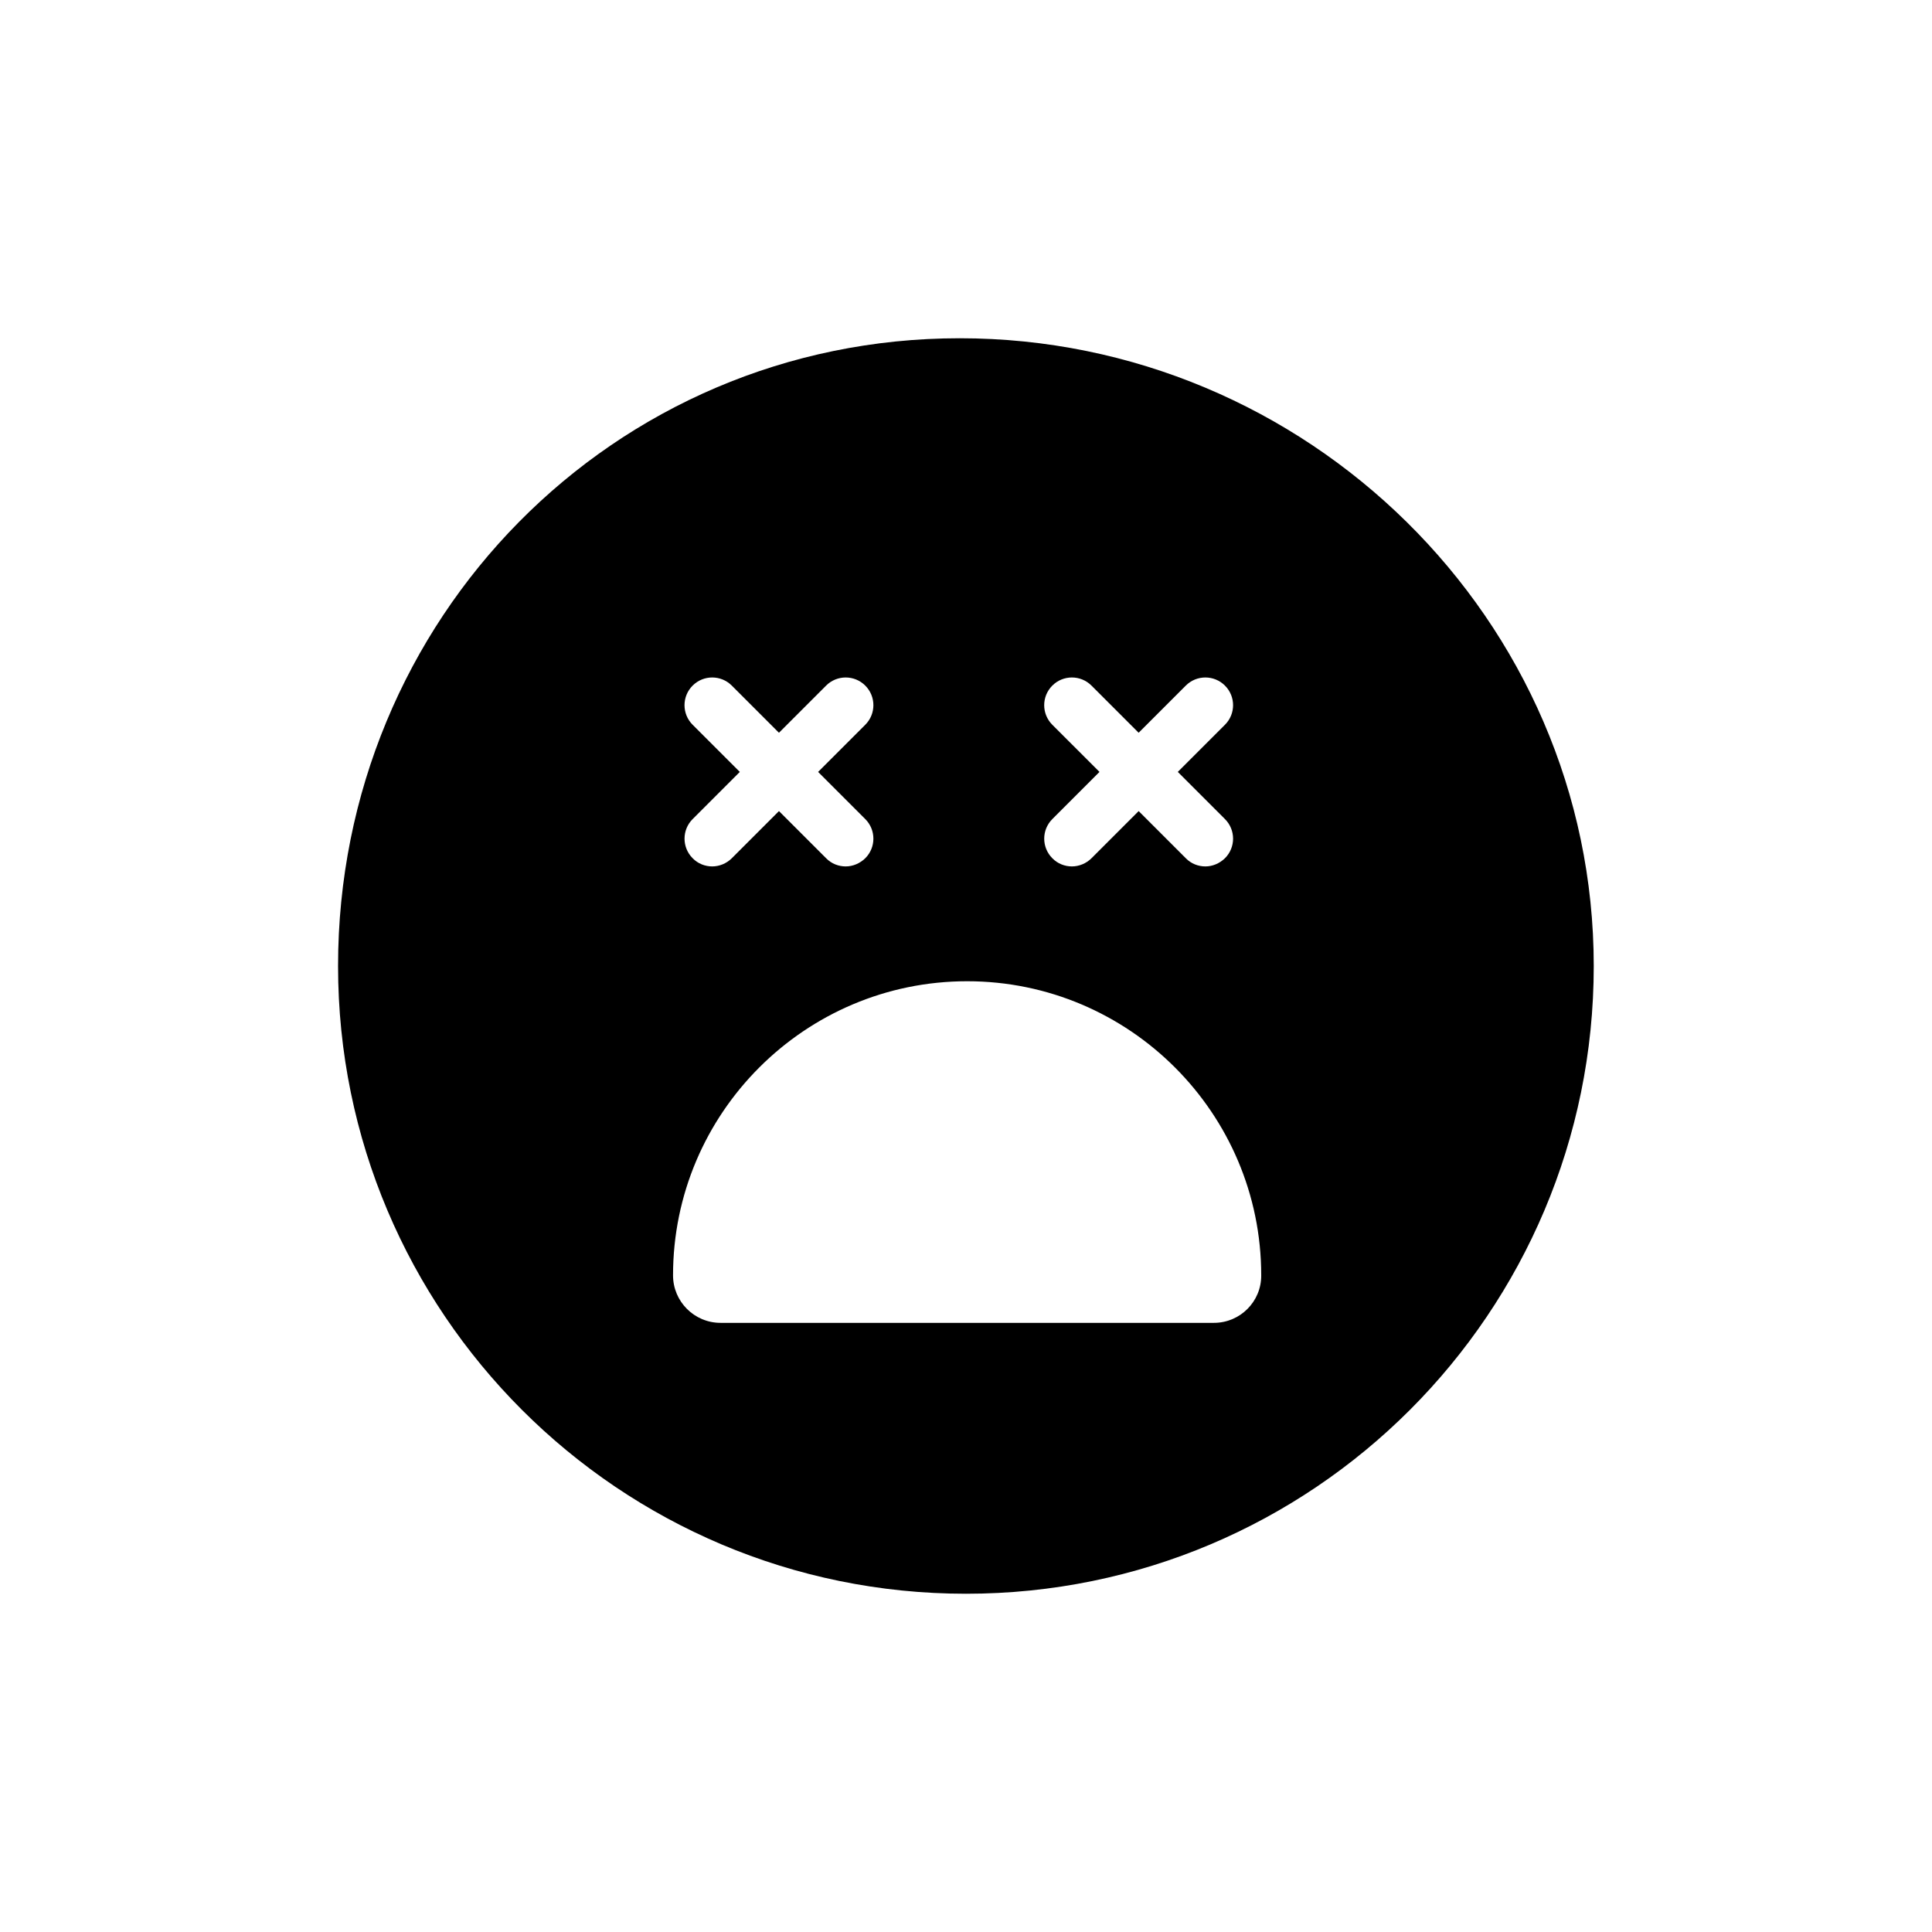 <?xml version="1.0" encoding="UTF-8"?>
<!-- Uploaded to: SVG Repo, www.svgrepo.com, Generator: SVG Repo Mixer Tools -->
<svg fill="#000000" width="800px" height="800px" version="1.1" viewBox="144 144 512 512" xmlns="http://www.w3.org/2000/svg">
 <path d="m398.34 233.64c-91.895 0-164.75 74.465-164.75 166.36s74.516 166.36 166.41 166.36 166.36-74.461 166.36-166.36-76.125-166.36-168.02-166.36zm24.535 102.43c-2.871-2.871-2.871-7.508 0-10.379s7.508-2.871 10.379 0l12.496 12.496 12.496-12.496c2.871-2.871 7.508-2.871 10.379 0s2.871 7.508 0 10.379l-12.496 12.496 12.496 12.496c2.871 2.871 2.871 7.508 0 10.379-1.461 1.41-3.324 2.168-5.188 2.168-1.863 0-3.777-0.707-5.188-2.168l-12.496-12.496-12.496 12.496c-1.41 1.41-3.324 2.168-5.188 2.168-1.863 0-3.777-0.707-5.188-2.168-2.871-2.871-2.871-7.508 0-10.379l12.496-12.496zm-95.32 0c-2.871-2.871-2.871-7.508 0-10.379 2.871-2.871 7.508-2.871 10.379 0l12.496 12.496 12.496-12.496c2.871-2.871 7.508-2.871 10.379 0 2.871 2.871 2.871 7.508 0 10.379l-12.496 12.496 12.496 12.496c2.871 2.871 2.871 7.508 0 10.379-1.461 1.41-3.324 2.168-5.188 2.168s-3.777-0.707-5.188-2.168l-12.496-12.496-12.496 12.496c-1.41 1.41-3.324 2.168-5.188 2.168-1.863 0-3.777-0.707-5.188-2.168-2.871-2.871-2.871-7.508 0-10.379l12.496-12.496zm138.14 158.5h-130.74c-6.953 0-12.594-5.644-12.594-12.594 0-42.977 34.965-77.938 77.938-77.938 42.977 0 77.938 34.965 77.938 77.938 0.051 6.953-5.59 12.594-12.543 12.594z"/>
</svg>
